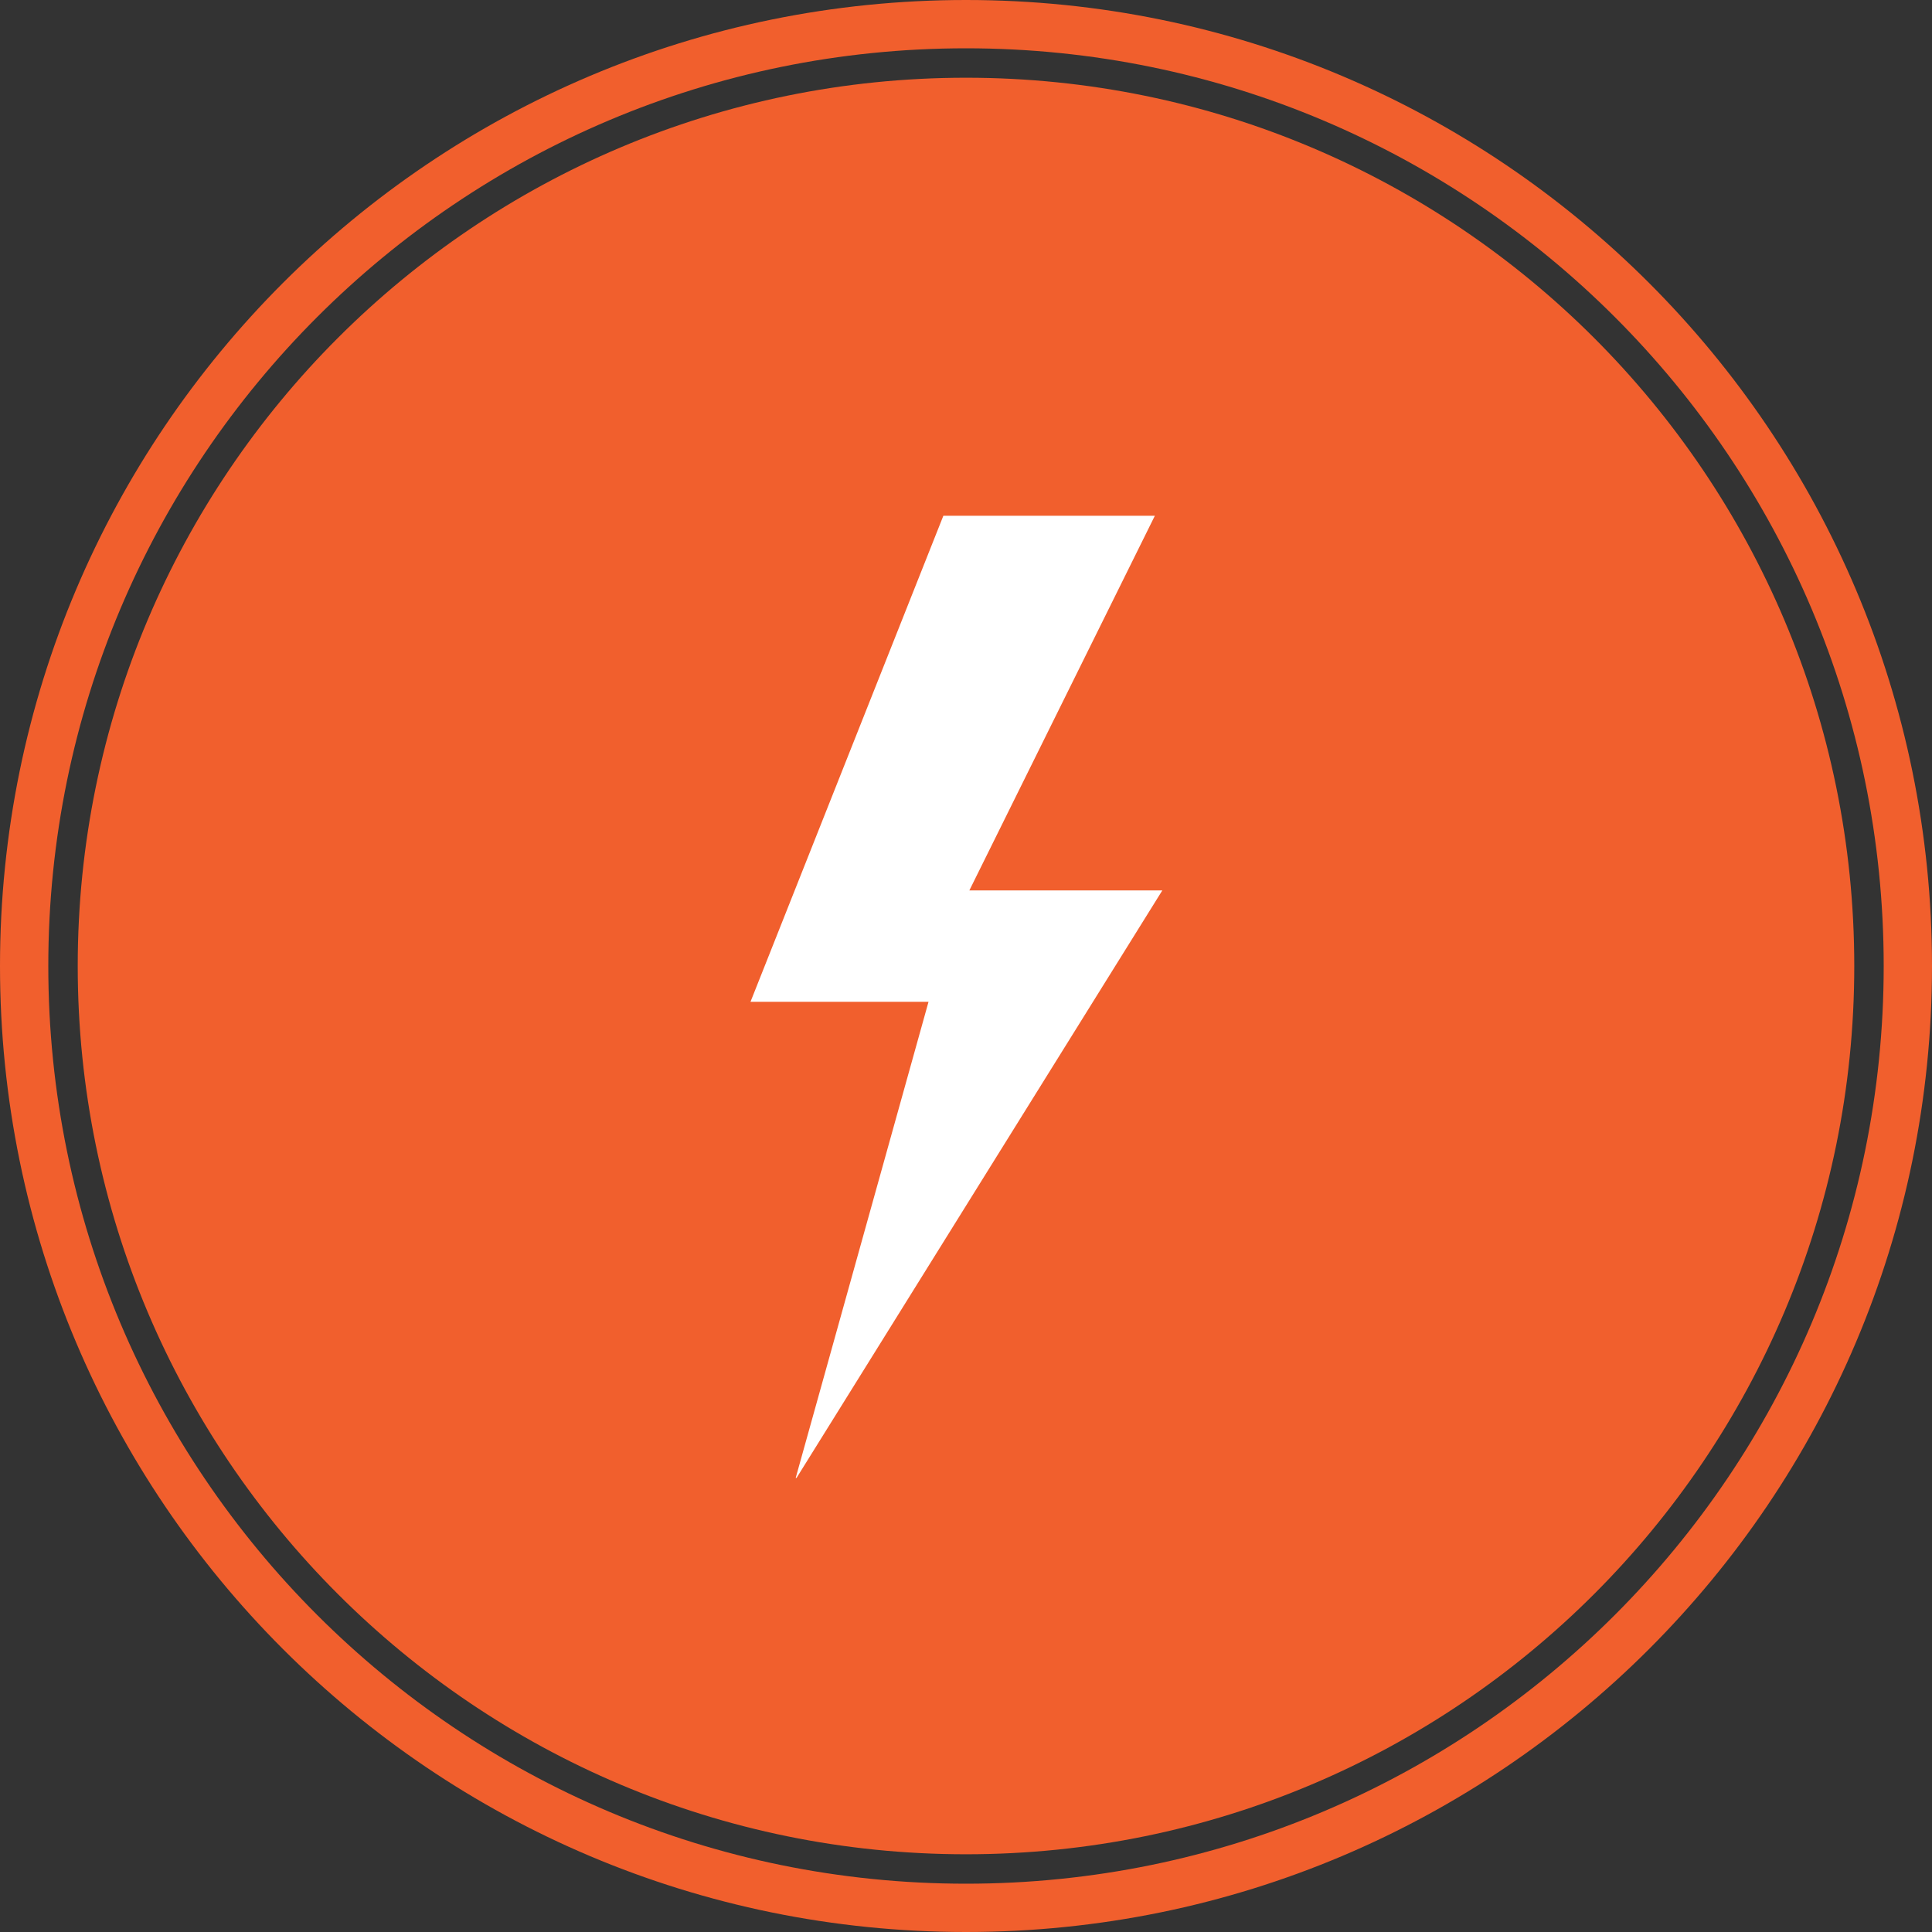 <svg version="1.0" preserveAspectRatio="xMidYMid meet" height="120" viewBox="0 0 90 90" zoomAndPan="magnify" width="120" xmlns:xlink="http://www.w3.org/1999/xlink" xmlns="http://www.w3.org/2000/svg"><rect x="0" y="0" width="90" height="90" fill="#333333" stroke="none"/><defs><clipPath id="3fdc04428f"><path clip-rule="nonzero" d="M 3.621 3.621 L 86.379 3.621 L 86.379 86.379 L 3.621 86.379 Z M 3.621 3.621"></path></clipPath><clipPath id="f2b82a7342"><path clip-rule="nonzero" d="M 45 3.621 C 22.148 3.621 3.621 22.148 3.621 45 C 3.621 67.852 22.148 86.379 45 86.379 C 67.852 86.379 86.379 67.852 86.379 45 C 86.379 22.148 67.852 3.621 45 3.621 Z M 45 3.621"></path></clipPath><clipPath id="83bcce6c2d"><path clip-rule="nonzero" d="M 45 0 C 20.148 0 0 20.148 0 45 C 0 69.852 20.148 90 45 90 C 69.852 90 90 69.852 90 45 C 90 20.148 69.852 0 45 0 Z M 45 0"></path></clipPath><clipPath id="902c036c9a"><path clip-rule="nonzero" d="M 34.961 24 L 54.461 24 L 54.461 68.848 L 34.961 68.848 Z M 34.961 24"></path></clipPath></defs><g clip-path="url(#3fdc04428f)"><g clip-path="url(#f2b82a7342)"><path fill-rule="nonzero" fill-opacity="1" d="M 3.621 3.621 L 86.379 3.621 L 86.379 86.379 L 3.621 86.379 Z M 3.621 3.621" fill="#f15f2d"></path></g></g><g clip-path="url(#83bcce6c2d)"><path stroke-miterlimit="4" stroke-opacity="1" stroke-width="6" stroke="#f15f2d" d="M 60 -0 C 26.865 -0 -0 26.865 -0 60 C -0 93.135 26.865 120 60 120 C 93.135 120 120 93.135 120 60 C 120 26.865 93.135 -0 60 -0 Z M 60 -0" stroke-linejoin="miter" fill="none" transform="matrix(0.75, 0, 0, 0.75, 0, 0)" stroke-linecap="butt"></path></g><g clip-path="url(#902c036c9a)"><path fill-rule="nonzero" fill-opacity="1" d="M 54.145 41.48 L 45.156 41.48 L 53.797 24.027 L 43.945 24.027 L 34.961 46.668 L 43.254 46.668 L 37.035 68.961 Z M 54.145 41.48" fill="#ffffff"></path></g></svg>